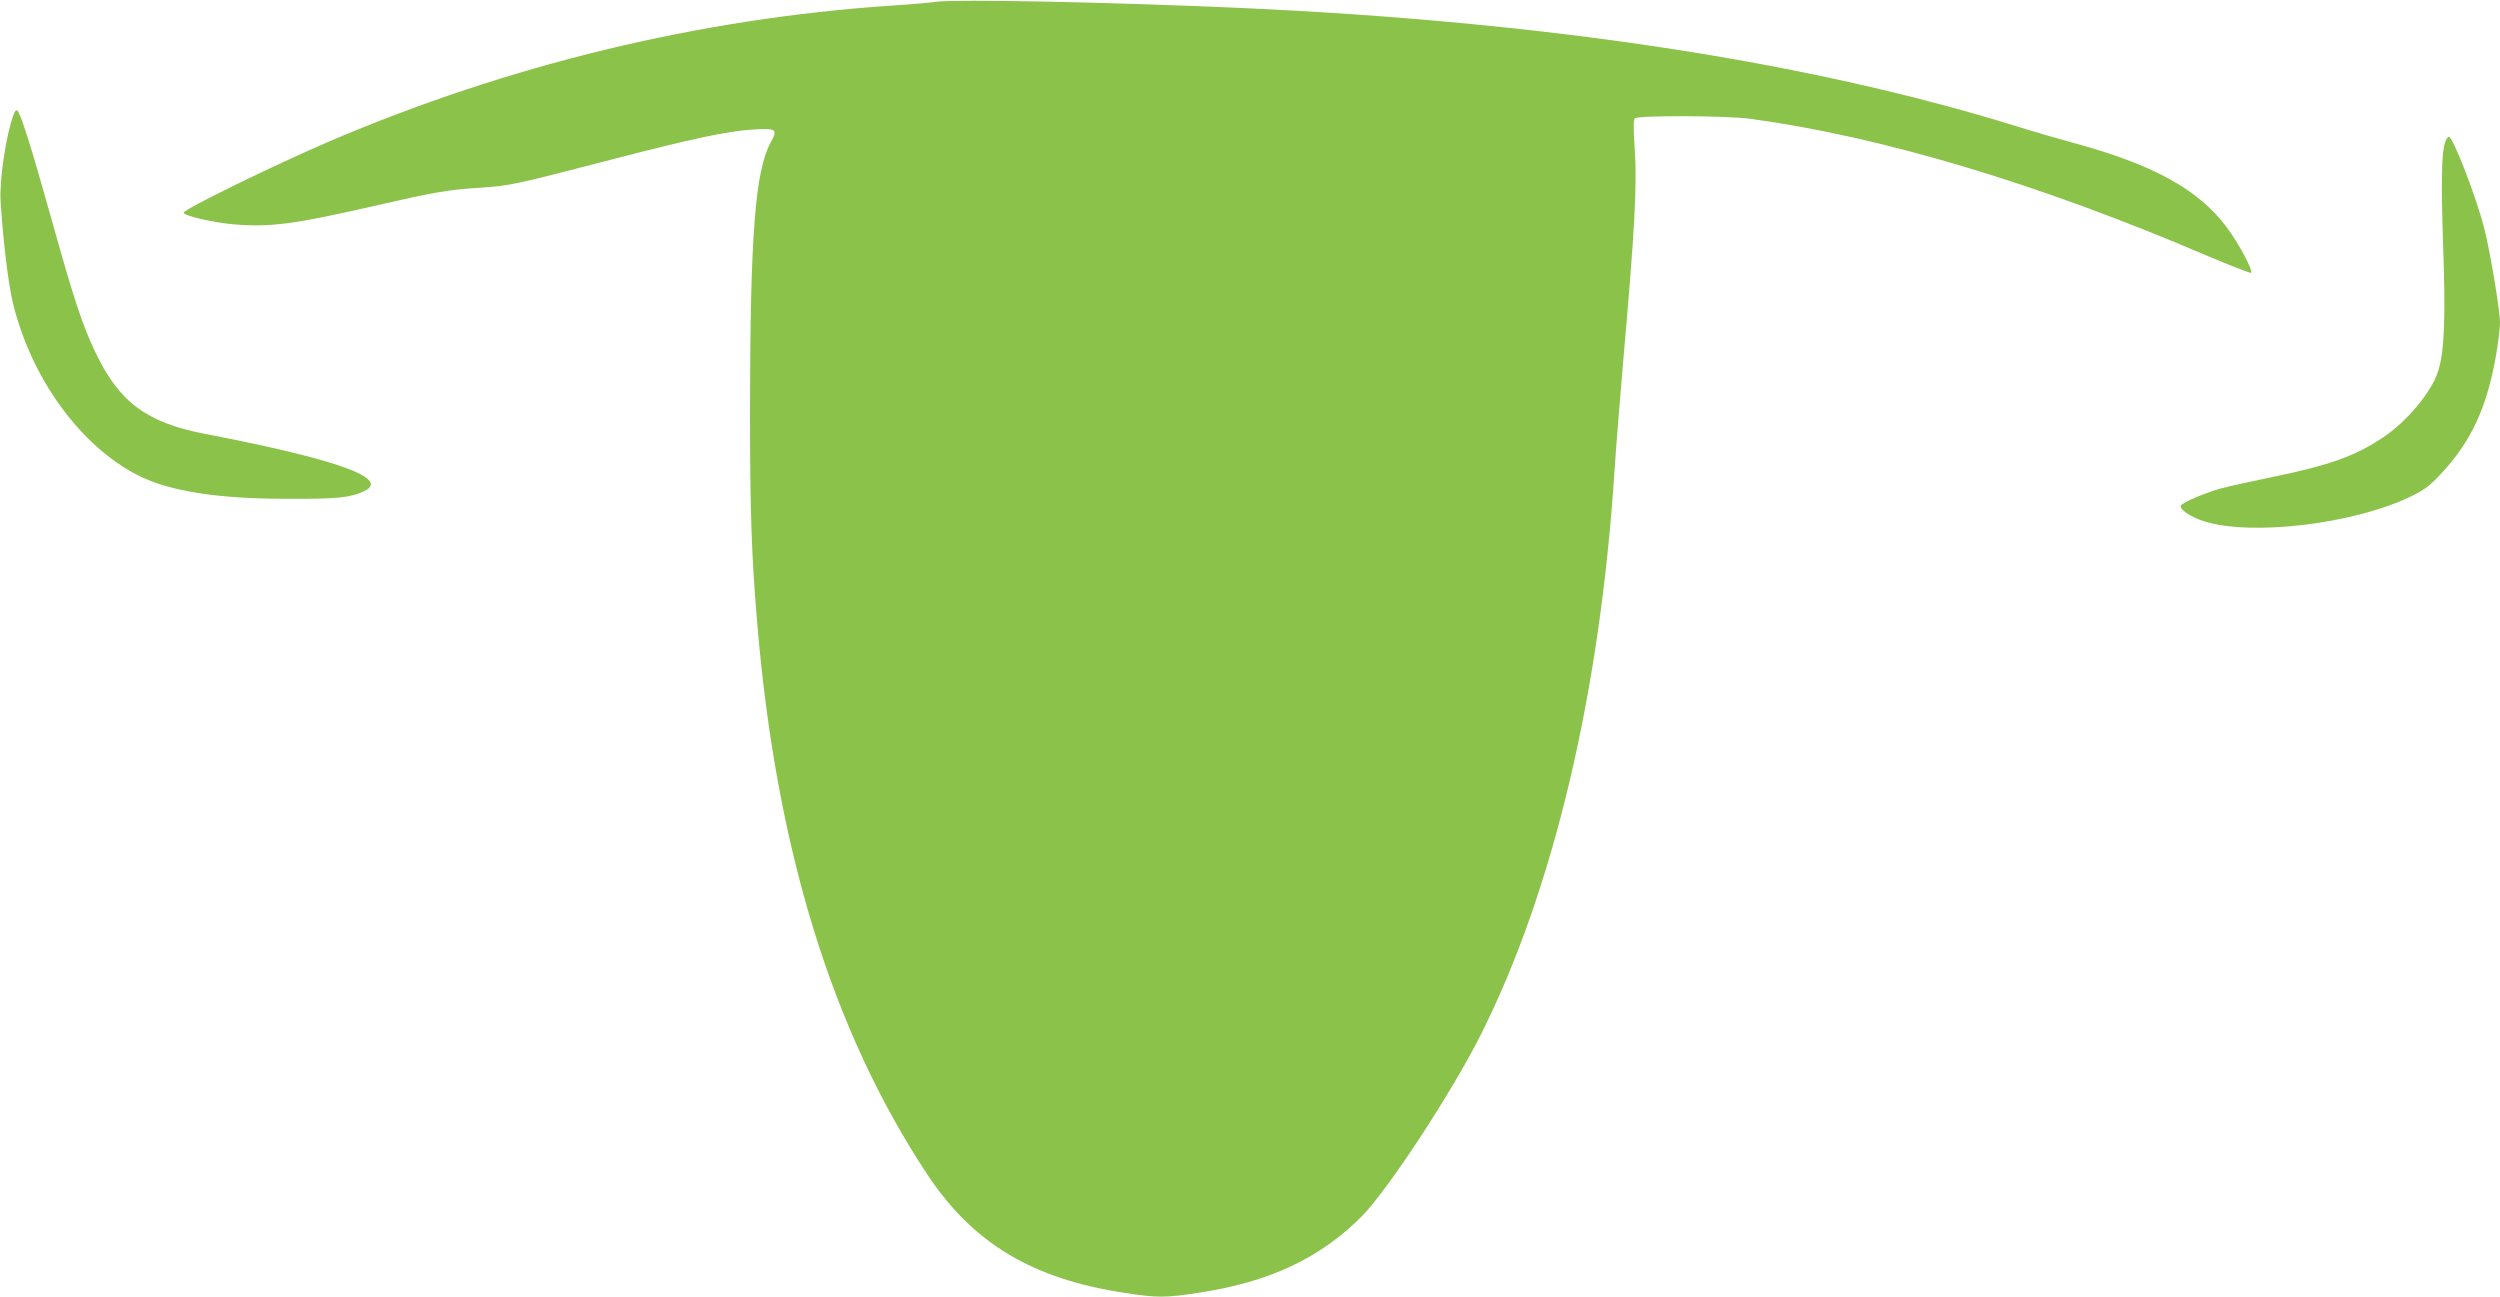<?xml version="1.0" standalone="no"?>
<!DOCTYPE svg PUBLIC "-//W3C//DTD SVG 20010904//EN"
 "http://www.w3.org/TR/2001/REC-SVG-20010904/DTD/svg10.dtd">
<svg version="1.0" xmlns="http://www.w3.org/2000/svg"
 width="1280pt" height="664pt" viewBox="0 0 1280 664"
 preserveAspectRatio="xMidYMid meet">
<g transform="translate(0,664) scale(0.1,-0.1)"
fill="#8bc34a" stroke="none">
<path d="M4795 6631 c-33 -5 -139 -14 -235 -20 -978 -66 -1957 -303 -2874
-695 -290 -125 -746 -348 -746 -365 0 -16 160 -52 261 -60 186 -15 310 2 712
94 309 71 383 84 547 94 150 10 170 14 663 142 419 109 599 147 733 156 120 7
127 2 90 -66 -80 -148 -105 -477 -106 -1376 0 -507 8 -742 36 -1075 97 -1167
384 -2096 873 -2835 233 -351 538 -534 1012 -605 164 -25 204 -25 370 0 366
55 623 175 839 390 135 136 462 634 614 937 368 734 606 1737 681 2863 8 124
28 376 44 560 62 703 74 924 60 1121 -6 92 -6 136 1 143 16 16 472 14 590 -2
677 -92 1481 -333 2344 -703 119 -50 219 -89 222 -86 11 11 -67 157 -127 236
-145 193 -380 321 -789 431 -63 17 -194 55 -290 85 -1077 333 -2401 534 -3980
605 -660 29 -1442 45 -1545 31z"/>
<path d="M70 6054 c-38 -98 -74 -337 -67 -444 12 -194 39 -421 62 -517 94
-390 346 -737 644 -888 163 -81 403 -119 771 -119 249 -1 314 6 386 40 134 64
-142 163 -814 292 -301 58 -441 162 -563 417 -67 139 -113 280 -229 696 -99
353 -153 525 -171 543 -5 5 -13 -3 -19 -20z"/>
<path d="M12520 5914 c-20 -51 -22 -202 -11 -539 13 -358 6 -530 -24 -630 -31
-106 -156 -258 -280 -342 -145 -98 -275 -144 -564 -204 -108 -22 -230 -49
-271 -60 -82 -23 -194 -71 -204 -87 -11 -18 52 -61 122 -82 241 -75 758 -13
1047 124 75 36 102 55 160 117 156 166 237 338 285 611 11 64 20 139 20 167 0
61 -51 367 -80 479 -40 160 -161 472 -182 472 -5 0 -13 -12 -18 -26z"/>
</g>
</svg>
